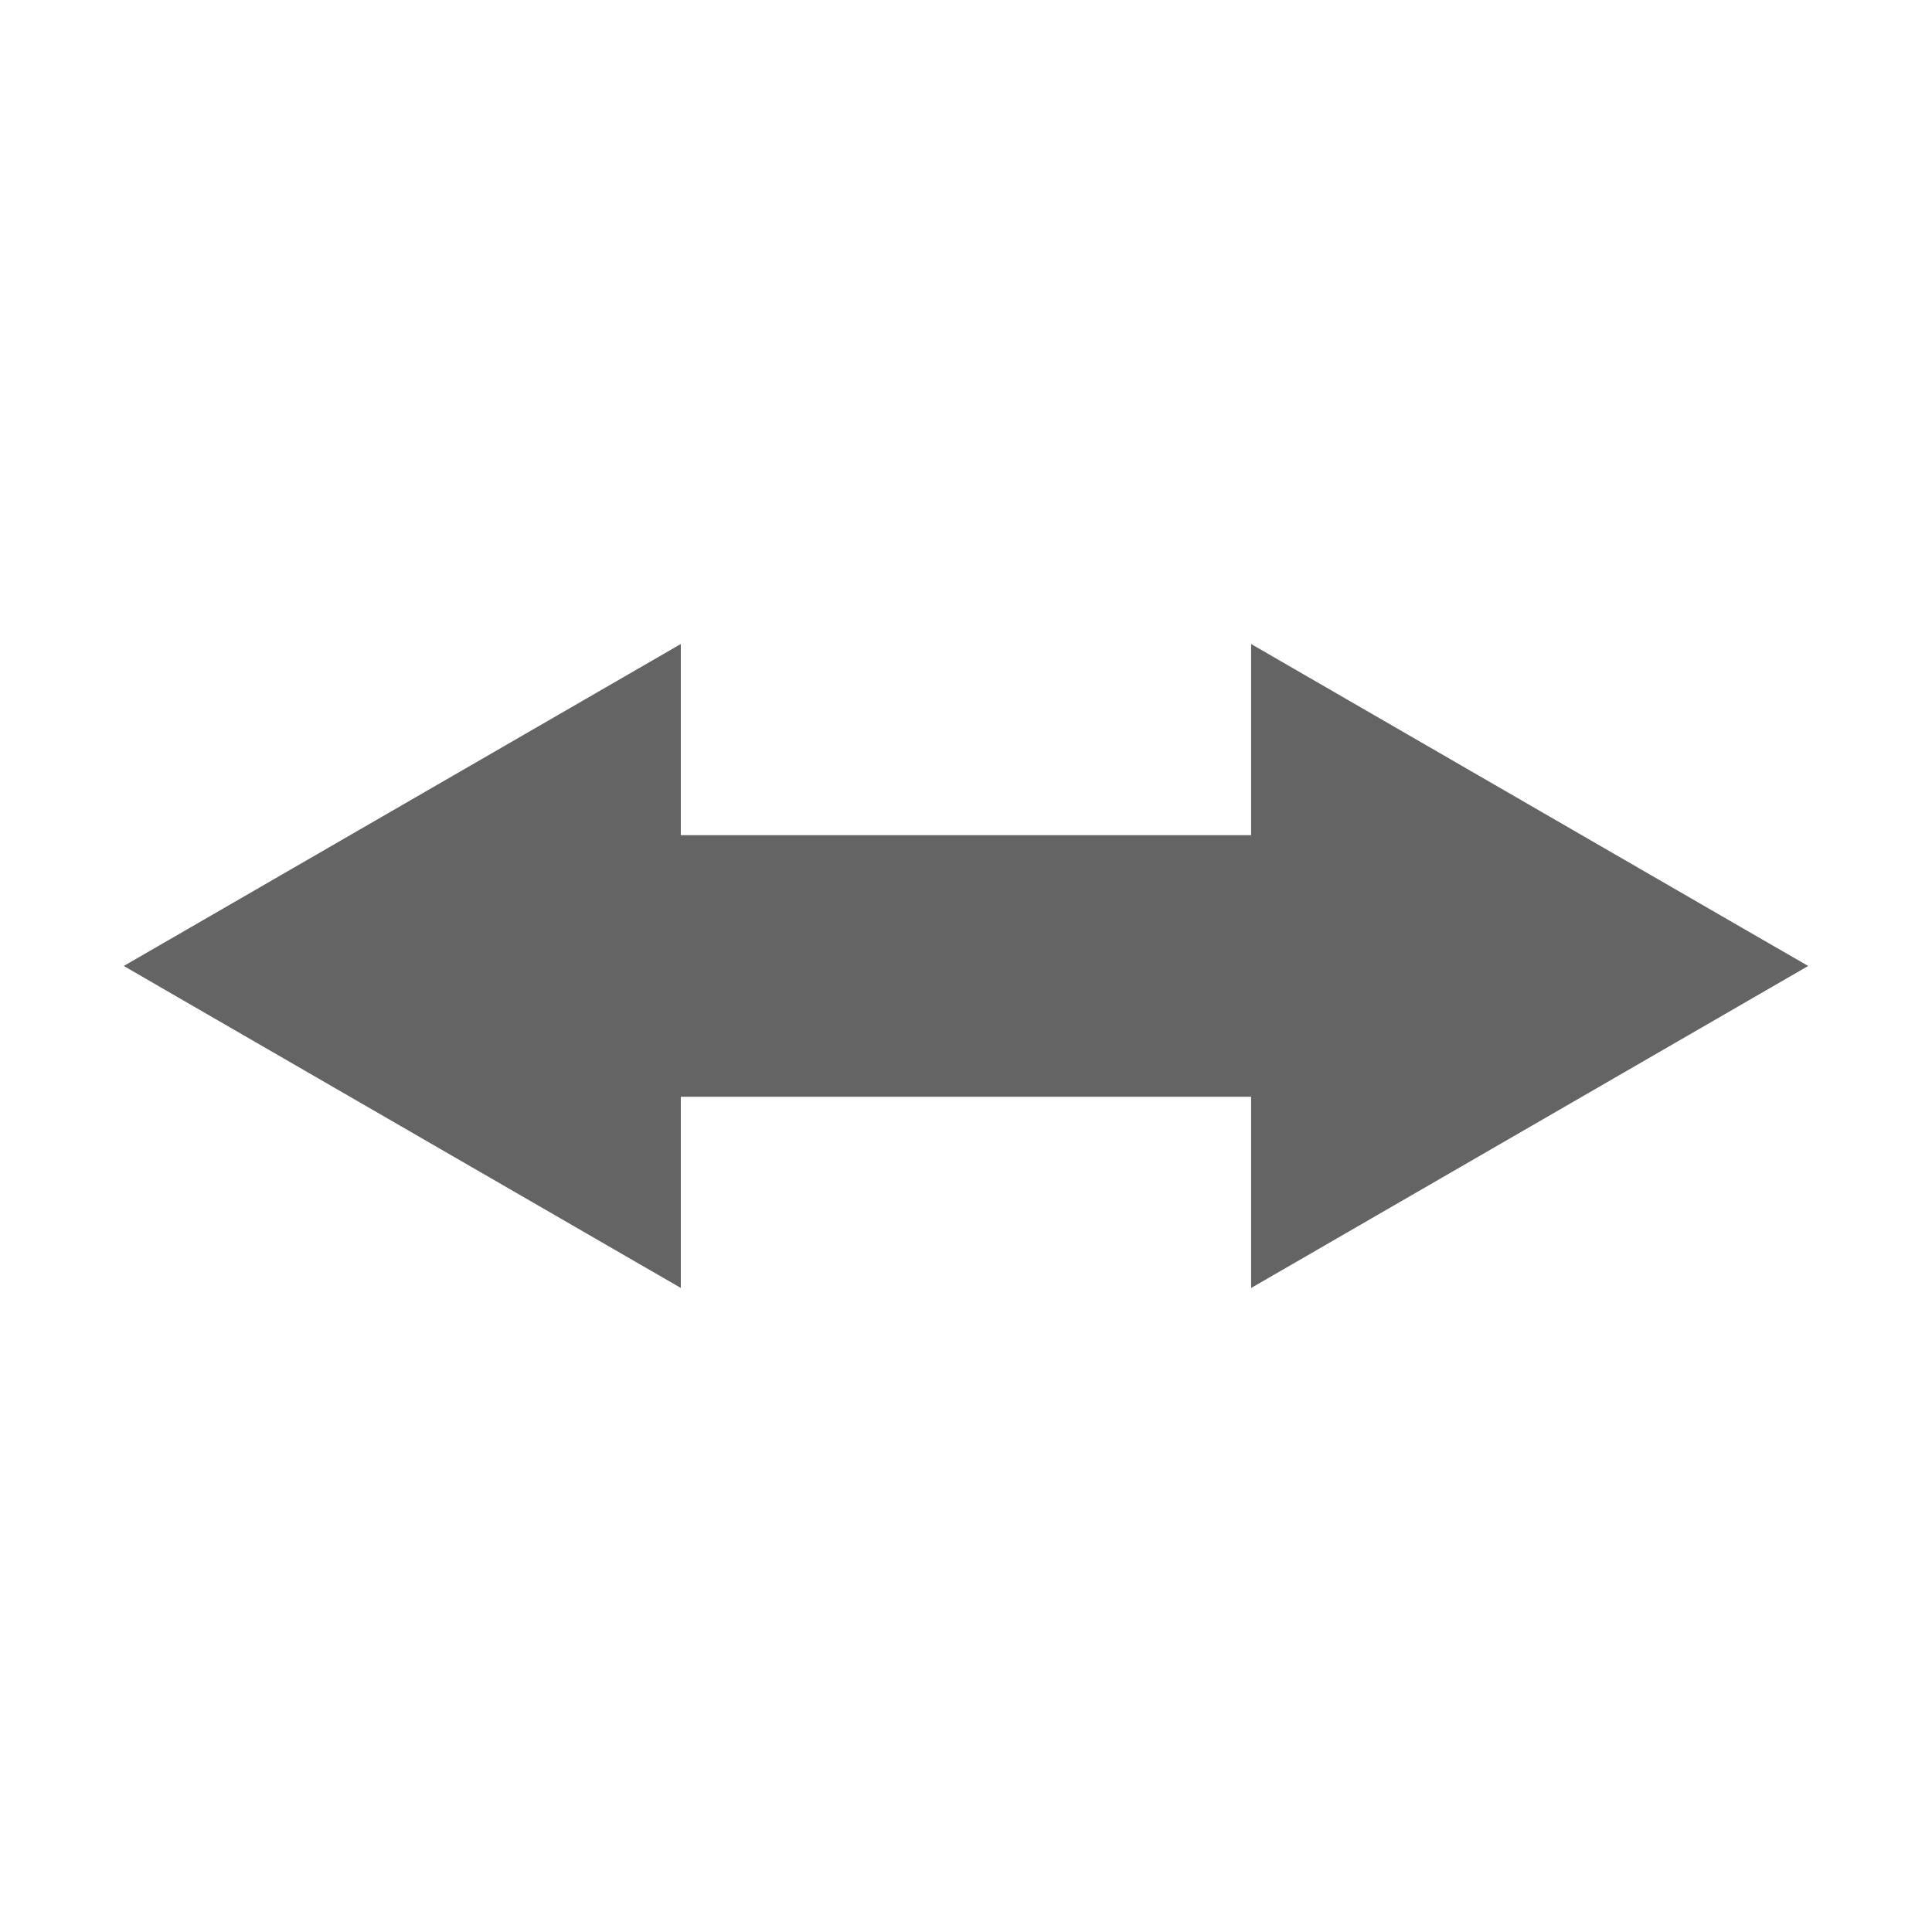<?xml version="1.0" encoding="UTF-8" standalone="no"?>
<svg
   viewBox="0 0 512 512"
   version="1.1"
   id="svg4"
   sodipodi:docname="arrow-left-right-solid.svg"
   width="512"
   height="512"
   inkscape:version="1.1.2 (b8e25be833, 2022-02-05)"
   xmlns:inkscape="http://www.inkscape.org/namespaces/inkscape"
   xmlns:sodipodi="http://sodipodi.sourceforge.net/DTD/sodipodi-0.dtd"
   xmlns="http://www.w3.org/2000/svg"
   xmlns:svg="http://www.w3.org/2000/svg">
  <defs
     id="defs8" />
  <sodipodi:namedview
     id="namedview6"
     pagecolor="#ffffff"
     bordercolor="#666666"
     borderopacity="1.0"
     inkscape:pageshadow="2"
     inkscape:pageopacity="0.0"
     inkscape:pagecheckerboard="0"
     showgrid="false"
     inkscape:zoom="0.7890625"
     inkscape:cx="156.51485"
     inkscape:cy="447.36634"
     inkscape:window-width="1812"
     inkscape:window-height="1030"
     inkscape:window-x="-1920"
     inkscape:window-y="0"
     inkscape:window-maximized="0"
     inkscape:current-layer="svg4" />
  <!--! Font Awesome Pro 6.0.0 by @fontawesome - https://fontawesome.com License - https://fontawesome.com/license (Commercial License) Copyright 2022 Fonticons, Inc. -->
  <g
     id="path1586"
     transform="matrix(11.553,0,0,11.553,-332.763,-713.515)"
     style="fill:#646464;fill-opacity:1;stroke:none;stroke-width:1;stroke-miterlimit:4;stroke-dasharray:none;stroke-opacity:1">
    <path
       style="color:#000000;fill:#646464;fill-opacity:1;stroke:none;stroke-width:1;stroke-miterlimit:4;stroke-dasharray:none;stroke-opacity:1"
       d="m 40.164,80.918 v 6 h 21.594 v -6 z"
       id="path1094" />
    <g
       id="g1076"
       style="fill:#646464;fill-opacity:1;stroke:none;stroke-width:1;stroke-miterlimit:4;stroke-dasharray:none;stroke-opacity:1">
      <g
         id="path1086"
         style="fill:#646464;fill-opacity:1;stroke:none;stroke-width:1;stroke-miterlimit:4;stroke-dasharray:none;stroke-opacity:1">
        <path
           style="color:#000000;fill:#646464;fill-opacity:1;fill-rule:evenodd;stroke:none;stroke-width:1;stroke-miterlimit:4;stroke-dasharray:none;stroke-opacity:1"
           d="m 68.682,83.919 -10.38,6 v -12 z"
           id="path1090" />
        <path
           style="color:#000000;fill:#646464;fill-opacity:1;fill-rule:evenodd;stroke:none;stroke-width:1;stroke-miterlimit:4;stroke-dasharray:none;stroke-opacity:1"
           d="M 57.502,76.533 V 91.305 L 70.281,83.918 69.082,83.227 Z m 1.6,2.771 7.982,4.613 -7.982,4.615 z"
           id="path1092" />
      </g>
      <g
         id="path1078"
         style="fill:#646464;fill-opacity:1;stroke:none;stroke-width:1;stroke-miterlimit:4;stroke-dasharray:none;stroke-opacity:1">
        <path
           style="color:#000000;fill:#646464;fill-opacity:1;fill-rule:evenodd;stroke:none;stroke-width:1;stroke-miterlimit:4;stroke-dasharray:none;stroke-opacity:1"
           d="m 33.241,83.919 10.38,-6 v 12 z"
           id="path1082" />
        <path
           style="color:#000000;fill:#646464;fill-opacity:1;fill-rule:evenodd;stroke:none;stroke-width:1;stroke-miterlimit:4;stroke-dasharray:none;stroke-opacity:1"
           d="m 44.42,76.533 -12.777,7.385 1.197,0.693 11.58,6.693 z m -1.6,2.771 v 9.229 l -7.982,-4.615 z"
           id="path1084" />
      </g>
    </g>
  </g>
</svg>
